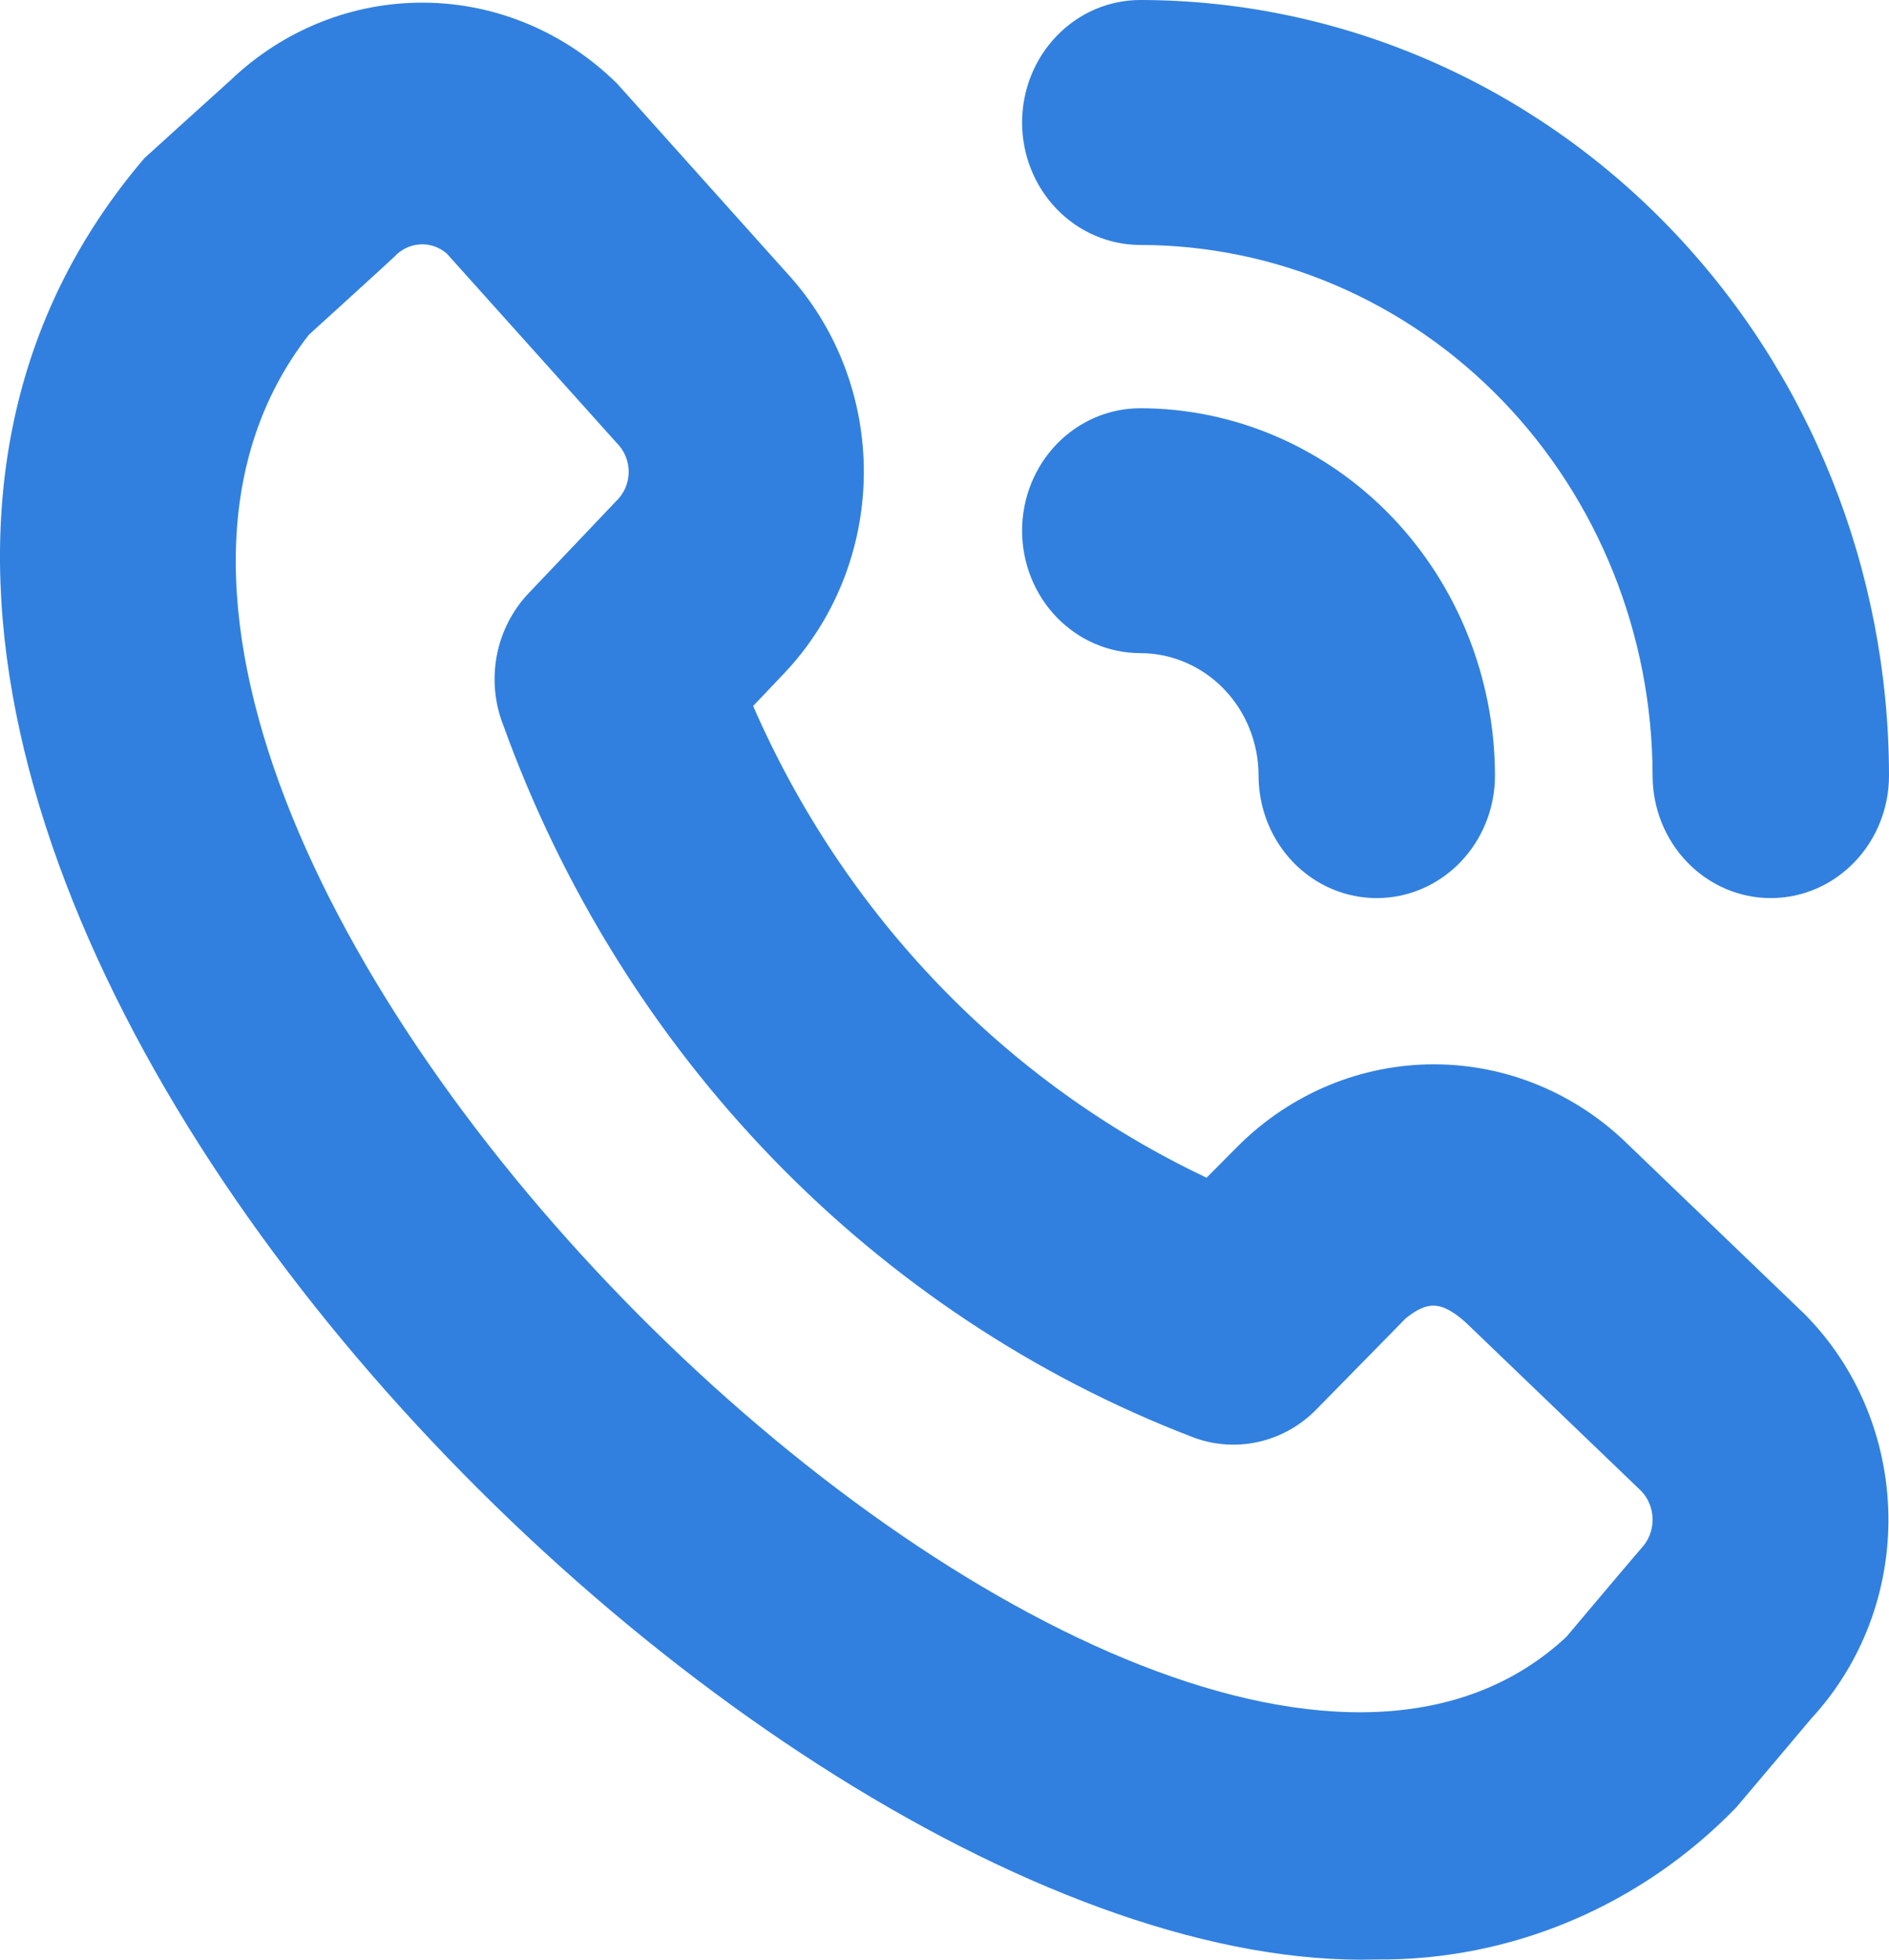 <svg xmlns="http://www.w3.org/2000/svg" width="27" height="28" viewBox="0 0 27 28" fill="none"><path d="M19.678 27.997C10.499 28.264 -5.751 11.417 2.063 2.261C2.091 2.233 3.293 1.148 3.293 1.148C4.048 0.426 5.039 0.029 6.067 0.038C7.094 0.046 8.079 0.461 8.822 1.196L11.246 3.9C11.96 4.673 12.355 5.703 12.347 6.773C12.338 7.842 11.928 8.866 11.202 9.627L10.765 10.087C12.066 13.072 14.369 15.467 17.246 16.827L17.709 16.361C18.46 15.62 19.457 15.207 20.494 15.207C21.531 15.207 22.529 15.62 23.279 16.361L25.799 18.781C26.546 19.536 26.974 20.566 26.991 21.646C27.009 22.727 26.613 23.771 25.892 24.551C25.892 24.551 24.844 25.794 24.817 25.824C24.142 26.52 23.34 27.071 22.458 27.444C21.576 27.817 20.631 28.005 19.678 27.997ZM4.415 4.783C-1.058 11.803 16.461 28.899 22.387 23.389C22.387 23.389 23.428 22.154 23.456 22.126C23.562 22.016 23.621 21.868 23.621 21.713C23.621 21.559 23.562 21.41 23.456 21.301L20.935 18.881C20.597 18.59 20.407 18.586 20.094 18.835L18.814 20.139C18.583 20.374 18.292 20.536 17.975 20.604C17.658 20.673 17.329 20.646 17.027 20.526C14.779 19.66 12.737 18.304 11.04 16.549C9.343 14.794 8.03 12.682 7.191 10.355C7.068 10.04 7.038 9.694 7.102 9.36C7.167 9.027 7.324 8.72 7.555 8.477L8.803 7.164C8.859 7.111 8.905 7.047 8.937 6.976C8.968 6.904 8.985 6.827 8.986 6.748C8.987 6.669 8.972 6.591 8.942 6.519C8.912 6.446 8.868 6.381 8.813 6.327L6.386 3.623C6.279 3.53 6.141 3.483 6.002 3.492C5.862 3.501 5.731 3.564 5.635 3.67C5.608 3.699 4.415 4.783 4.415 4.783ZM27 11.082C26.997 8.144 25.868 5.327 23.862 3.25C21.856 1.172 19.136 0.003 16.299 0C15.851 0 15.421 0.184 15.104 0.513C14.787 0.841 14.609 1.286 14.609 1.75C14.609 2.214 14.787 2.659 15.104 2.987C15.421 3.315 15.851 3.5 16.299 3.5C18.24 3.502 20.101 4.302 21.474 5.723C22.846 7.145 23.618 9.072 23.621 11.082C23.621 11.546 23.799 11.991 24.116 12.319C24.433 12.648 24.862 12.832 25.31 12.832C25.759 12.832 26.188 12.648 26.505 12.319C26.822 11.991 27 11.546 27 11.082ZM21.368 11.082C21.366 9.69 20.832 8.356 19.882 7.372C18.931 6.388 17.643 5.834 16.299 5.833C15.851 5.833 15.421 6.017 15.104 6.345C14.787 6.673 14.609 7.118 14.609 7.582C14.609 8.047 14.787 8.492 15.104 8.82C15.421 9.148 15.851 9.332 16.299 9.332C16.747 9.332 17.177 9.517 17.494 9.845C17.811 10.173 17.989 10.618 17.989 11.082C17.989 11.546 18.167 11.991 18.483 12.319C18.8 12.648 19.23 12.832 19.678 12.832C20.126 12.832 20.556 12.648 20.873 12.319C21.19 11.991 21.368 11.546 21.368 11.082Z" fill="#3180DF"></path></svg>
